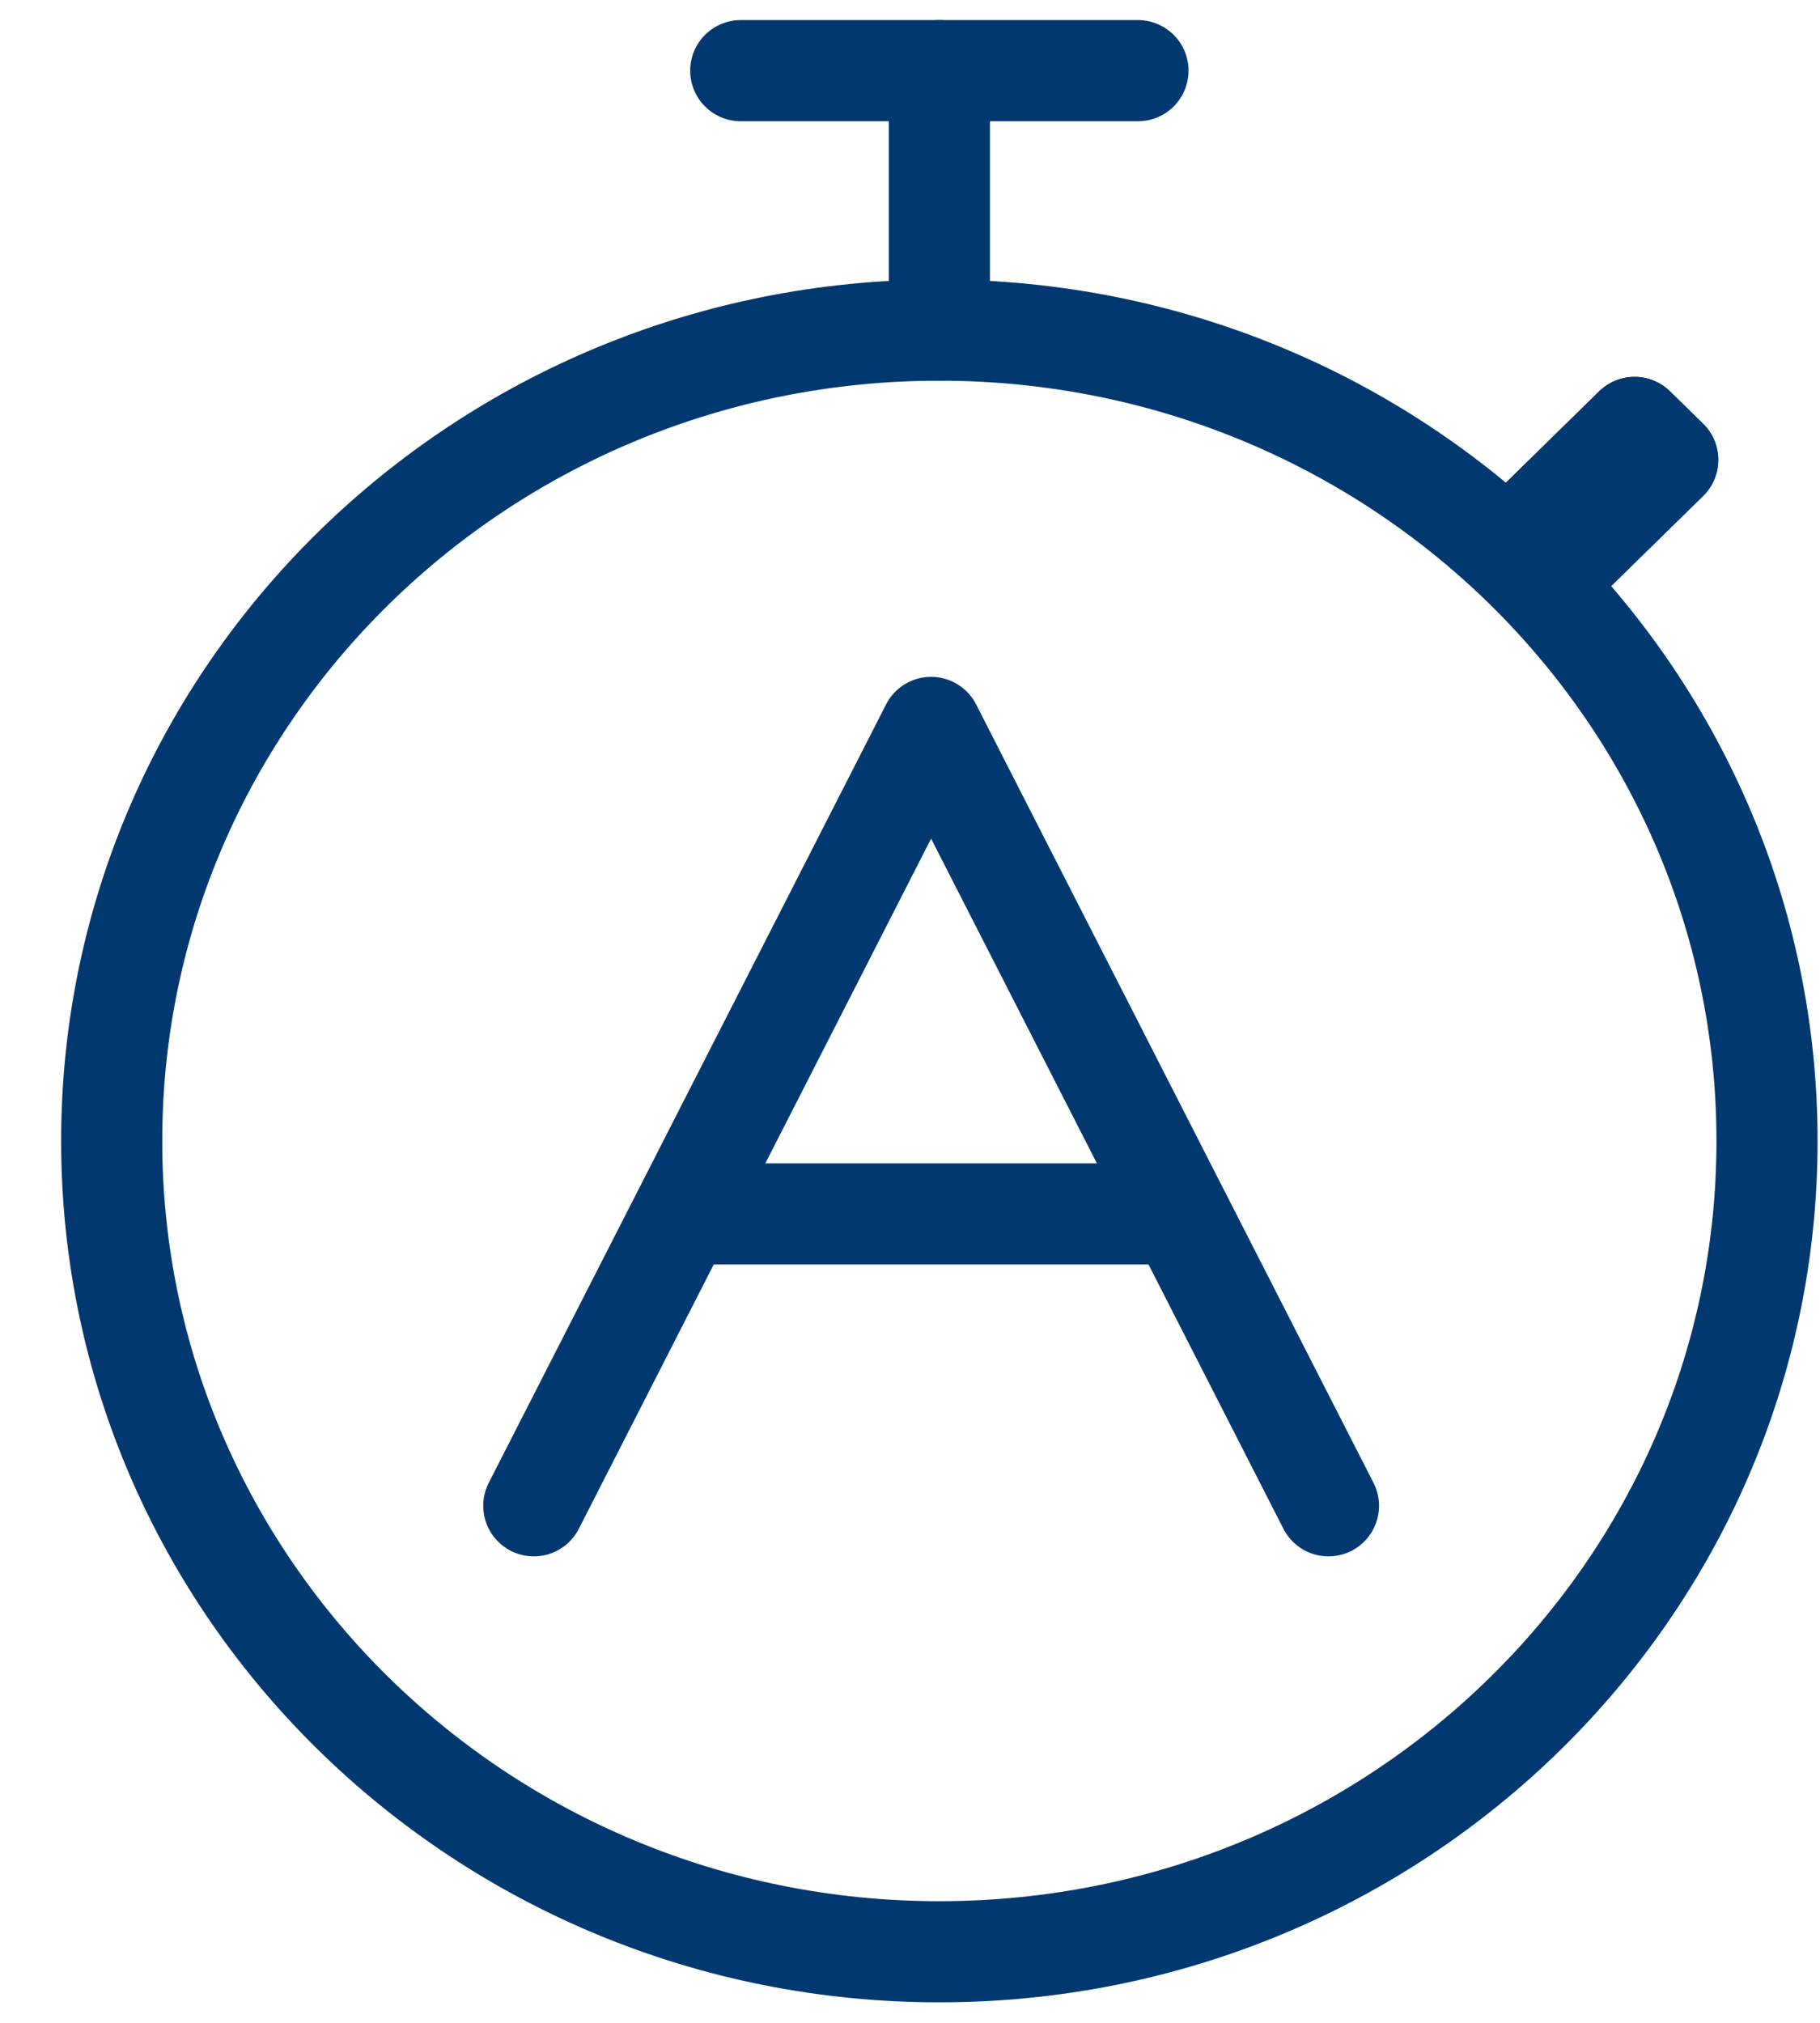 <svg width="27" height="30" viewBox="0 0 27 30" fill="none" xmlns="http://www.w3.org/2000/svg">
<path d="M13.936 4.896V1.048" stroke="#00386F" stroke-width="1.5" stroke-miterlimit="10" stroke-linecap="round" stroke-linejoin="round"/>
<path d="M10.989 1.048H16.882" stroke="#00386F" stroke-width="1.5" stroke-miterlimit="10" stroke-linecap="round" stroke-linejoin="round"/>
<path d="M26.214 16.921C26.214 23.563 20.717 28.946 13.935 28.946C7.154 28.946 1.657 23.563 1.657 16.921C1.657 10.279 7.154 4.896 13.935 4.896C20.717 4.896 26.214 10.279 26.214 16.921Z" stroke="#00386F" stroke-width="1.5" stroke-miterlimit="10" stroke-linecap="round" stroke-linejoin="round"/>
<path d="M22.776 7.782L24.249 6.339L24.741 6.82L23.267 8.263" stroke="#00386F" stroke-width="1.5" stroke-miterlimit="10" stroke-linecap="round" stroke-linejoin="round"/>
<path d="M22.776 7.782L24.249 6.339L24.741 6.82L23.267 8.263" stroke="#00386F" stroke-width="1.5" stroke-miterlimit="10" stroke-linecap="round" stroke-linejoin="round"/>
<path d="M10.375 18.003H17.251" stroke="#00386F" stroke-width="1.5" stroke-miterlimit="10" stroke-linecap="round" stroke-linejoin="round"/>
<path d="M7.919 22.332L13.813 10.788L19.708 22.332" stroke="#00386F" stroke-width="1.5" stroke-miterlimit="10" stroke-linecap="round" stroke-linejoin="round"/>
</svg>
